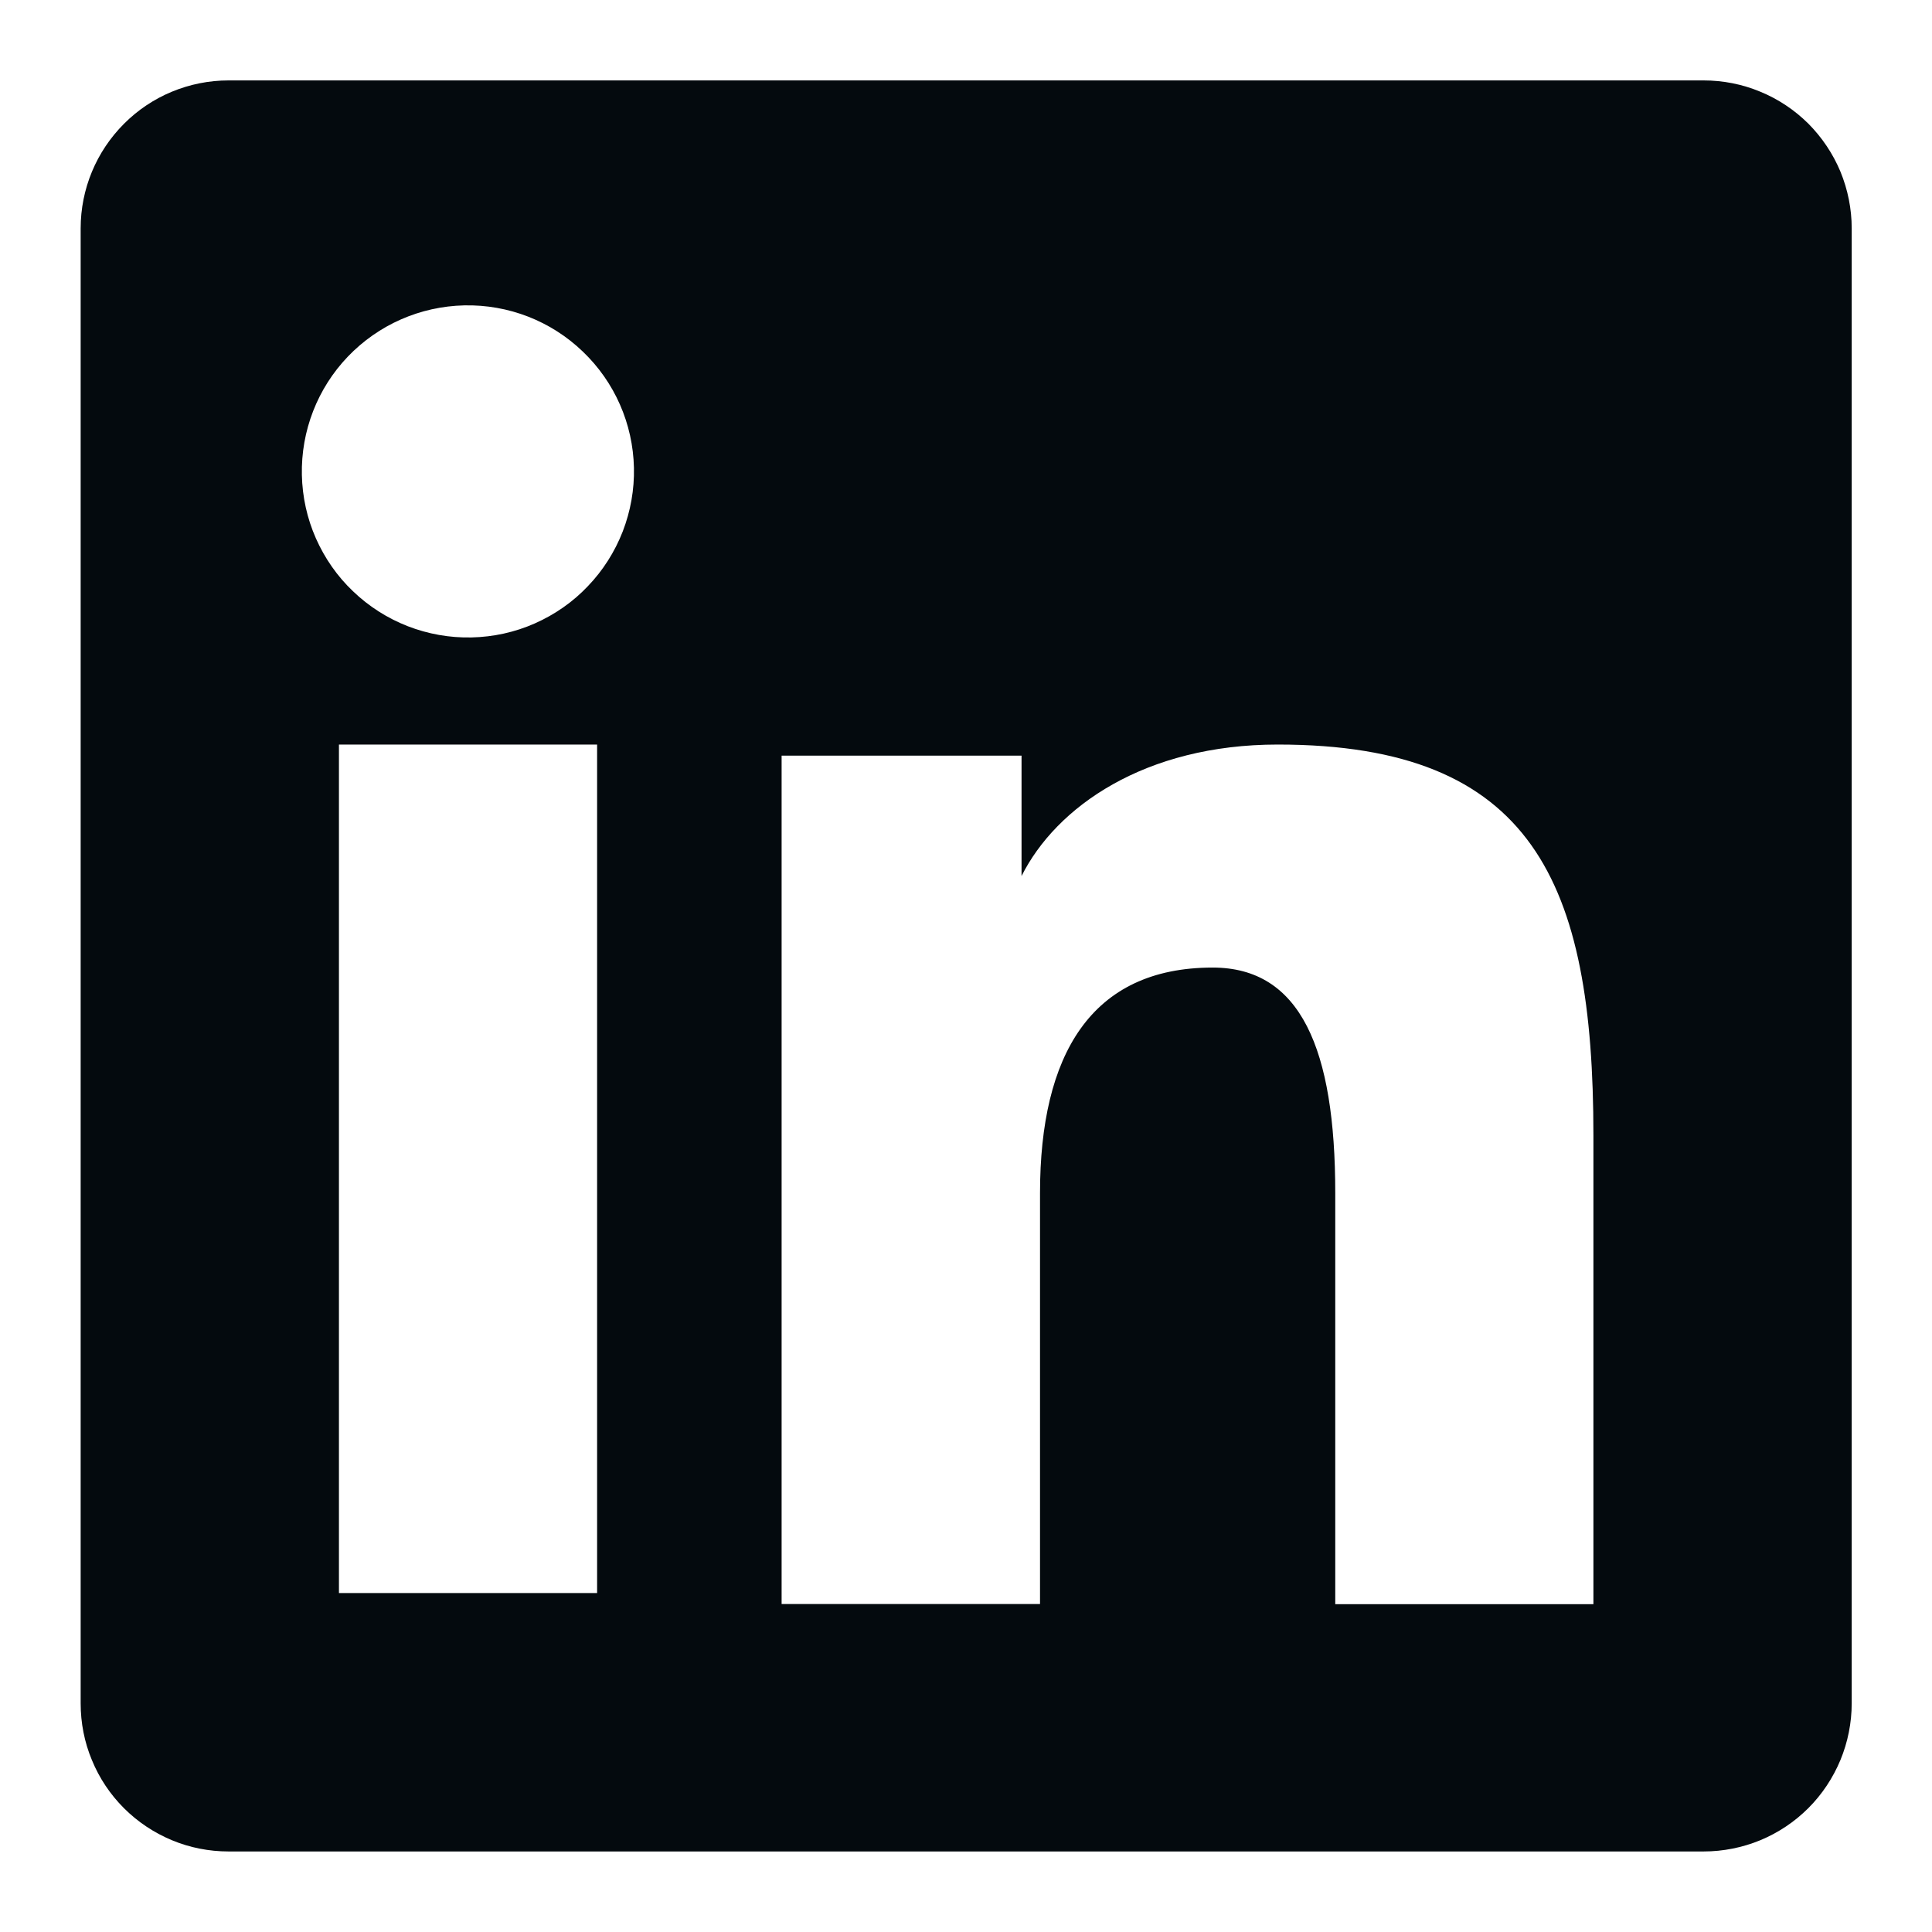 <svg width="16" height="16" viewBox="0 0 16 16" fill="none" xmlns="http://www.w3.org/2000/svg">
<path fill-rule="evenodd" clip-rule="evenodd" d="M0.668 1.891C0.668 1.566 0.797 1.255 1.027 1.025C1.256 0.795 1.568 0.666 1.893 0.666H14.108C14.269 0.666 14.428 0.697 14.577 0.759C14.726 0.82 14.861 0.91 14.976 1.024C15.089 1.138 15.18 1.273 15.242 1.422C15.303 1.571 15.335 1.73 15.335 1.891V14.106C15.335 14.267 15.303 14.427 15.242 14.575C15.18 14.724 15.09 14.86 14.976 14.974C14.862 15.088 14.727 15.178 14.578 15.24C14.43 15.301 14.27 15.333 14.109 15.333H1.893C1.732 15.333 1.573 15.302 1.424 15.24C1.275 15.178 1.14 15.088 1.026 14.974C0.912 14.86 0.822 14.725 0.761 14.576C0.699 14.428 0.668 14.268 0.668 14.107V1.89V1.891ZM6.473 6.258H8.46V7.255C8.747 6.682 9.48 6.166 10.582 6.166C12.695 6.166 13.196 7.308 13.196 9.403V13.285H11.058V9.88C11.058 8.686 10.771 8.013 10.043 8.013C9.033 8.013 8.613 8.739 8.613 9.88V13.284H6.473V6.258ZM2.807 13.193H4.945V6.166H2.807V13.193ZM5.25 3.874C5.254 4.055 5.222 4.234 5.157 4.402C5.091 4.571 4.993 4.725 4.868 4.855C4.744 4.986 4.594 5.09 4.429 5.163C4.264 5.236 4.086 5.275 3.905 5.279C3.724 5.283 3.545 5.251 3.377 5.186C3.208 5.12 3.054 5.022 2.924 4.897C2.793 4.773 2.689 4.623 2.616 4.458C2.543 4.293 2.504 4.115 2.5 3.934C2.492 3.569 2.629 3.216 2.881 2.953C3.134 2.689 3.48 2.537 3.845 2.529C4.21 2.521 4.563 2.658 4.826 2.911C5.09 3.163 5.242 3.509 5.25 3.874Z" fill="#040A0E"/>
</svg>
